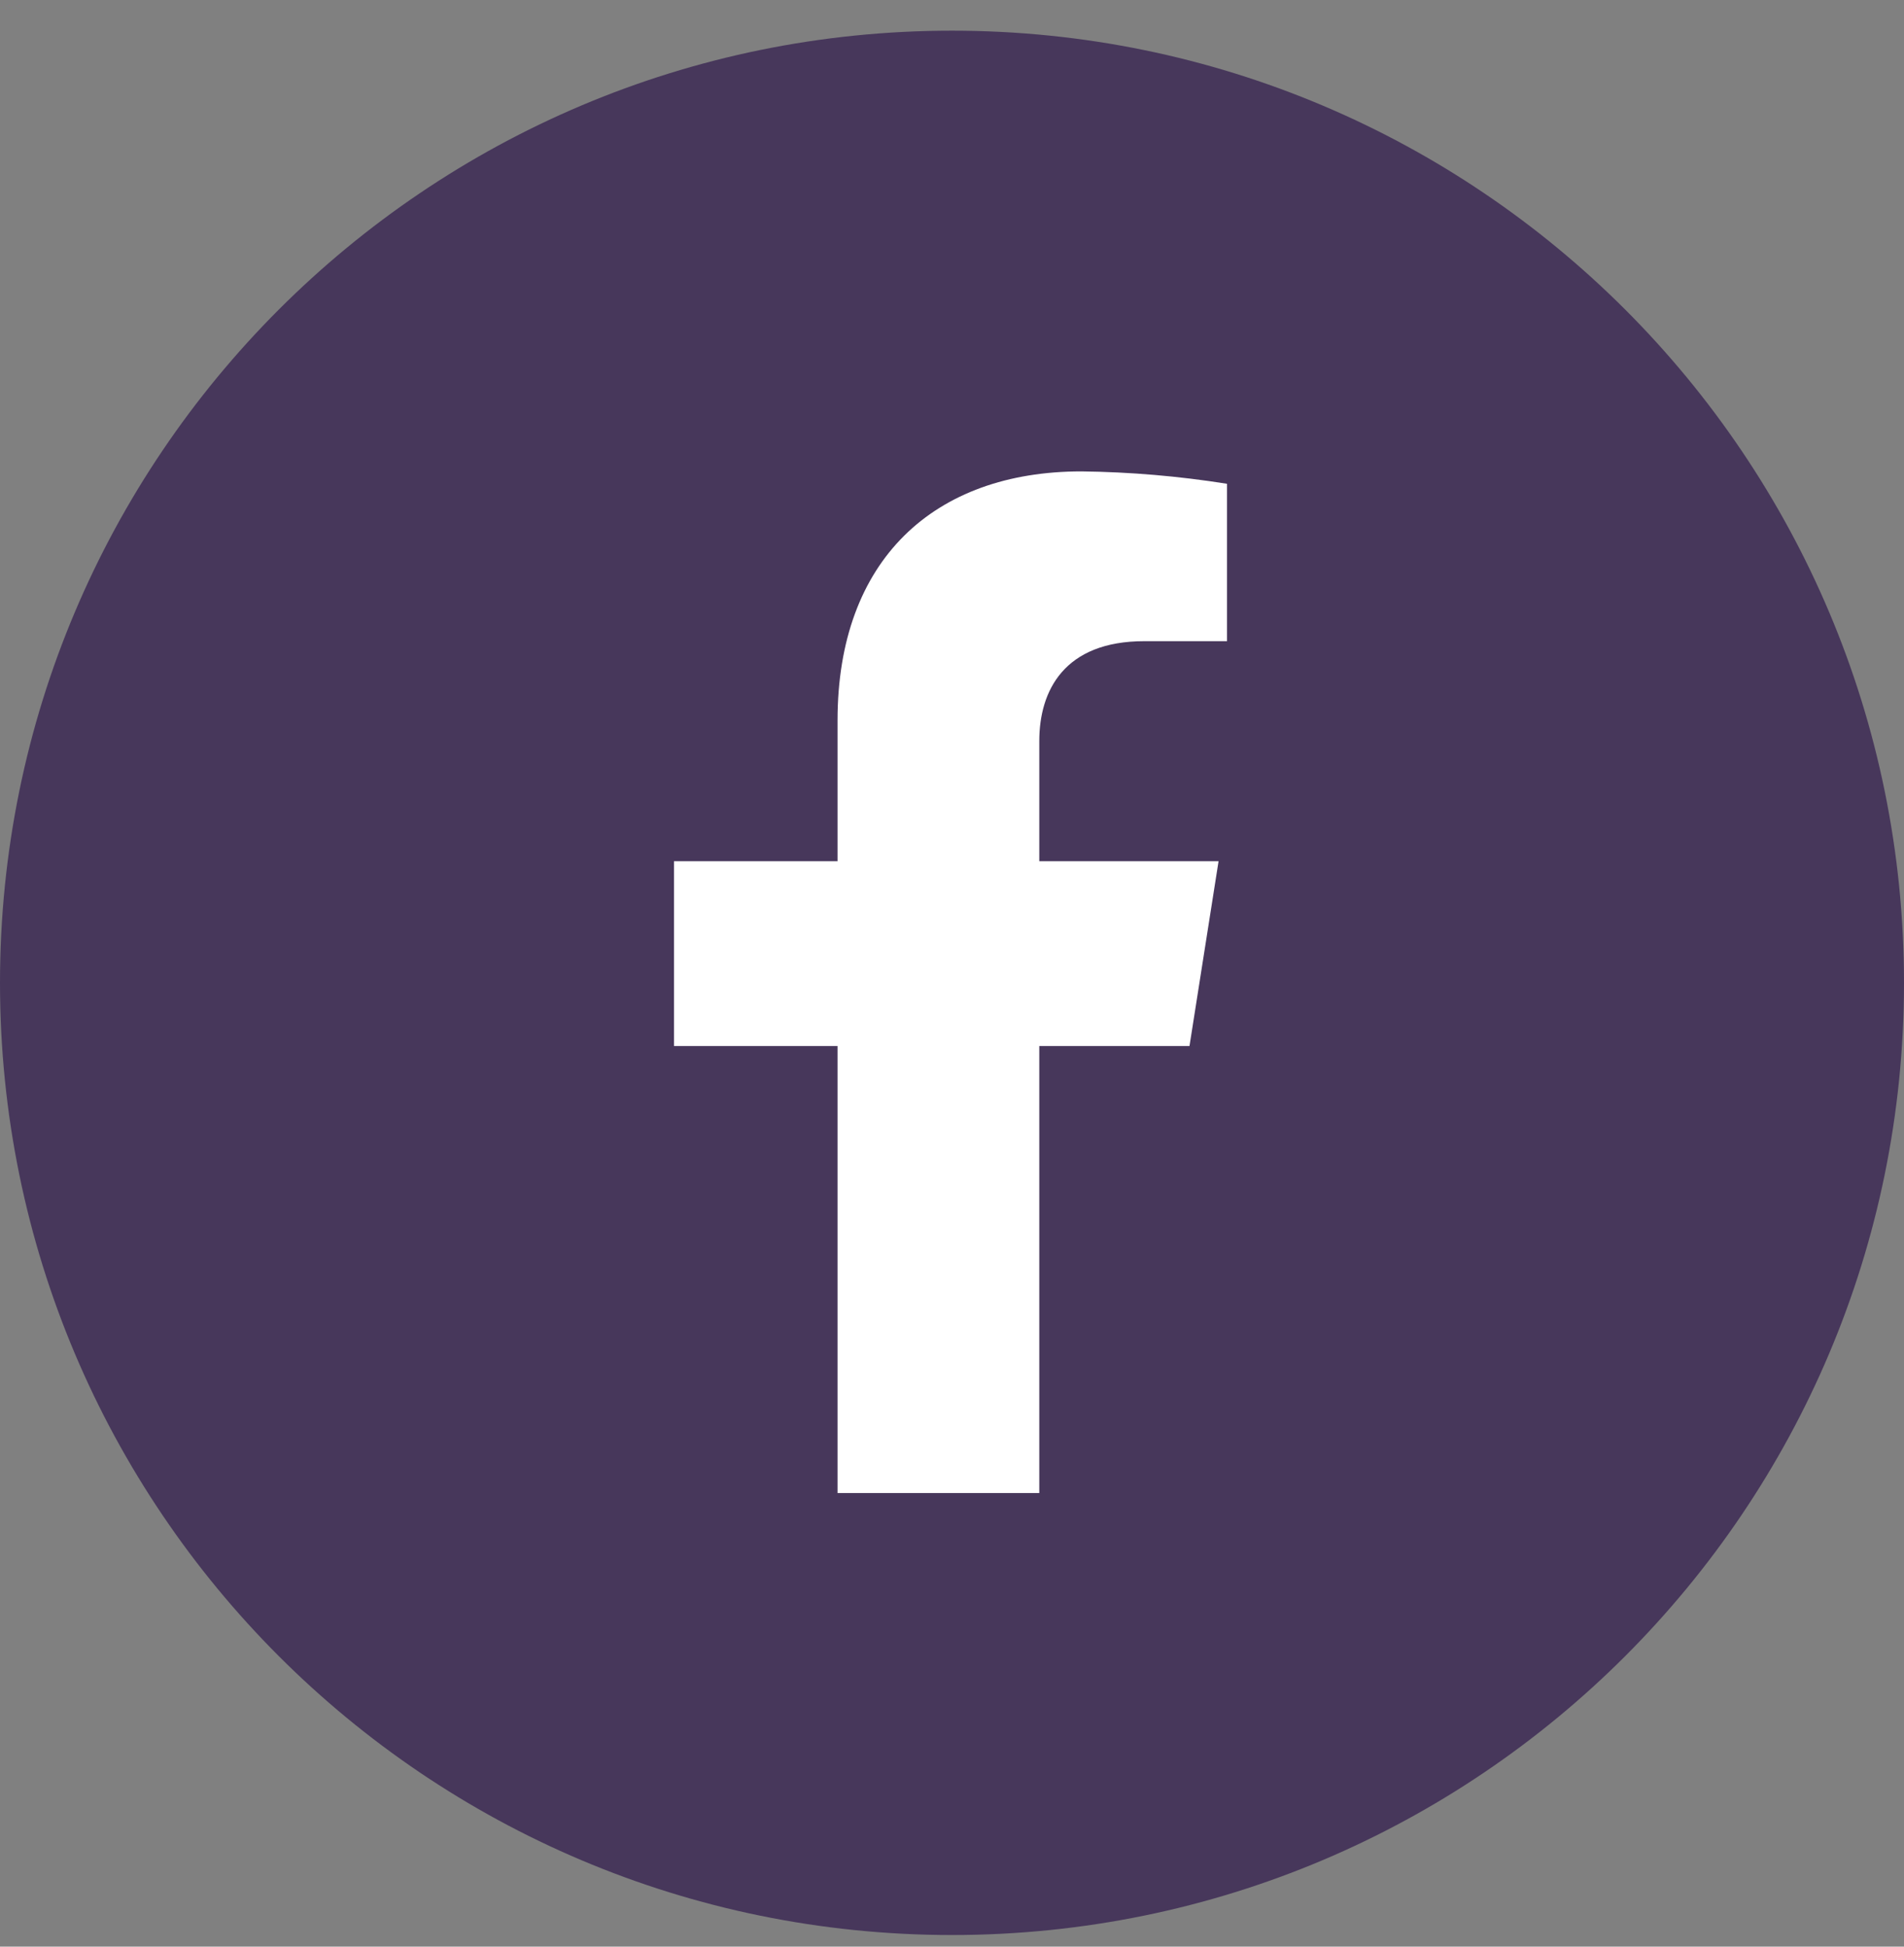 <svg width="45" height="46" viewBox="0 0 45 46" fill="none" xmlns="http://www.w3.org/2000/svg">
	<rect x="0" y="0" width="45" height="46" fill="#808080" stroke="none"/>
	<path d="M22.5 45.725C10.073 45.725 0 35.652 0 23.225C0 10.798 10.073 0.725 22.5 0.725C34.927 0.725 45 10.798 45 23.225C45 35.652 34.927 45.725 22.5 45.725Z" fill="#47375B"/>
	<path d="M28.113 24.718L28.8 20.351H24.563V17.512C24.563 16.318 25.154 15.151 27.046 15.151H29V11.432C27.862 11.251 26.712 11.153 25.56 11.139C22.072 11.139 19.795 13.233 19.795 17.021V20.351H15.929V24.718H19.795V35.281H24.563V24.718H28.113Z" fill="white"/>
	</svg>
	